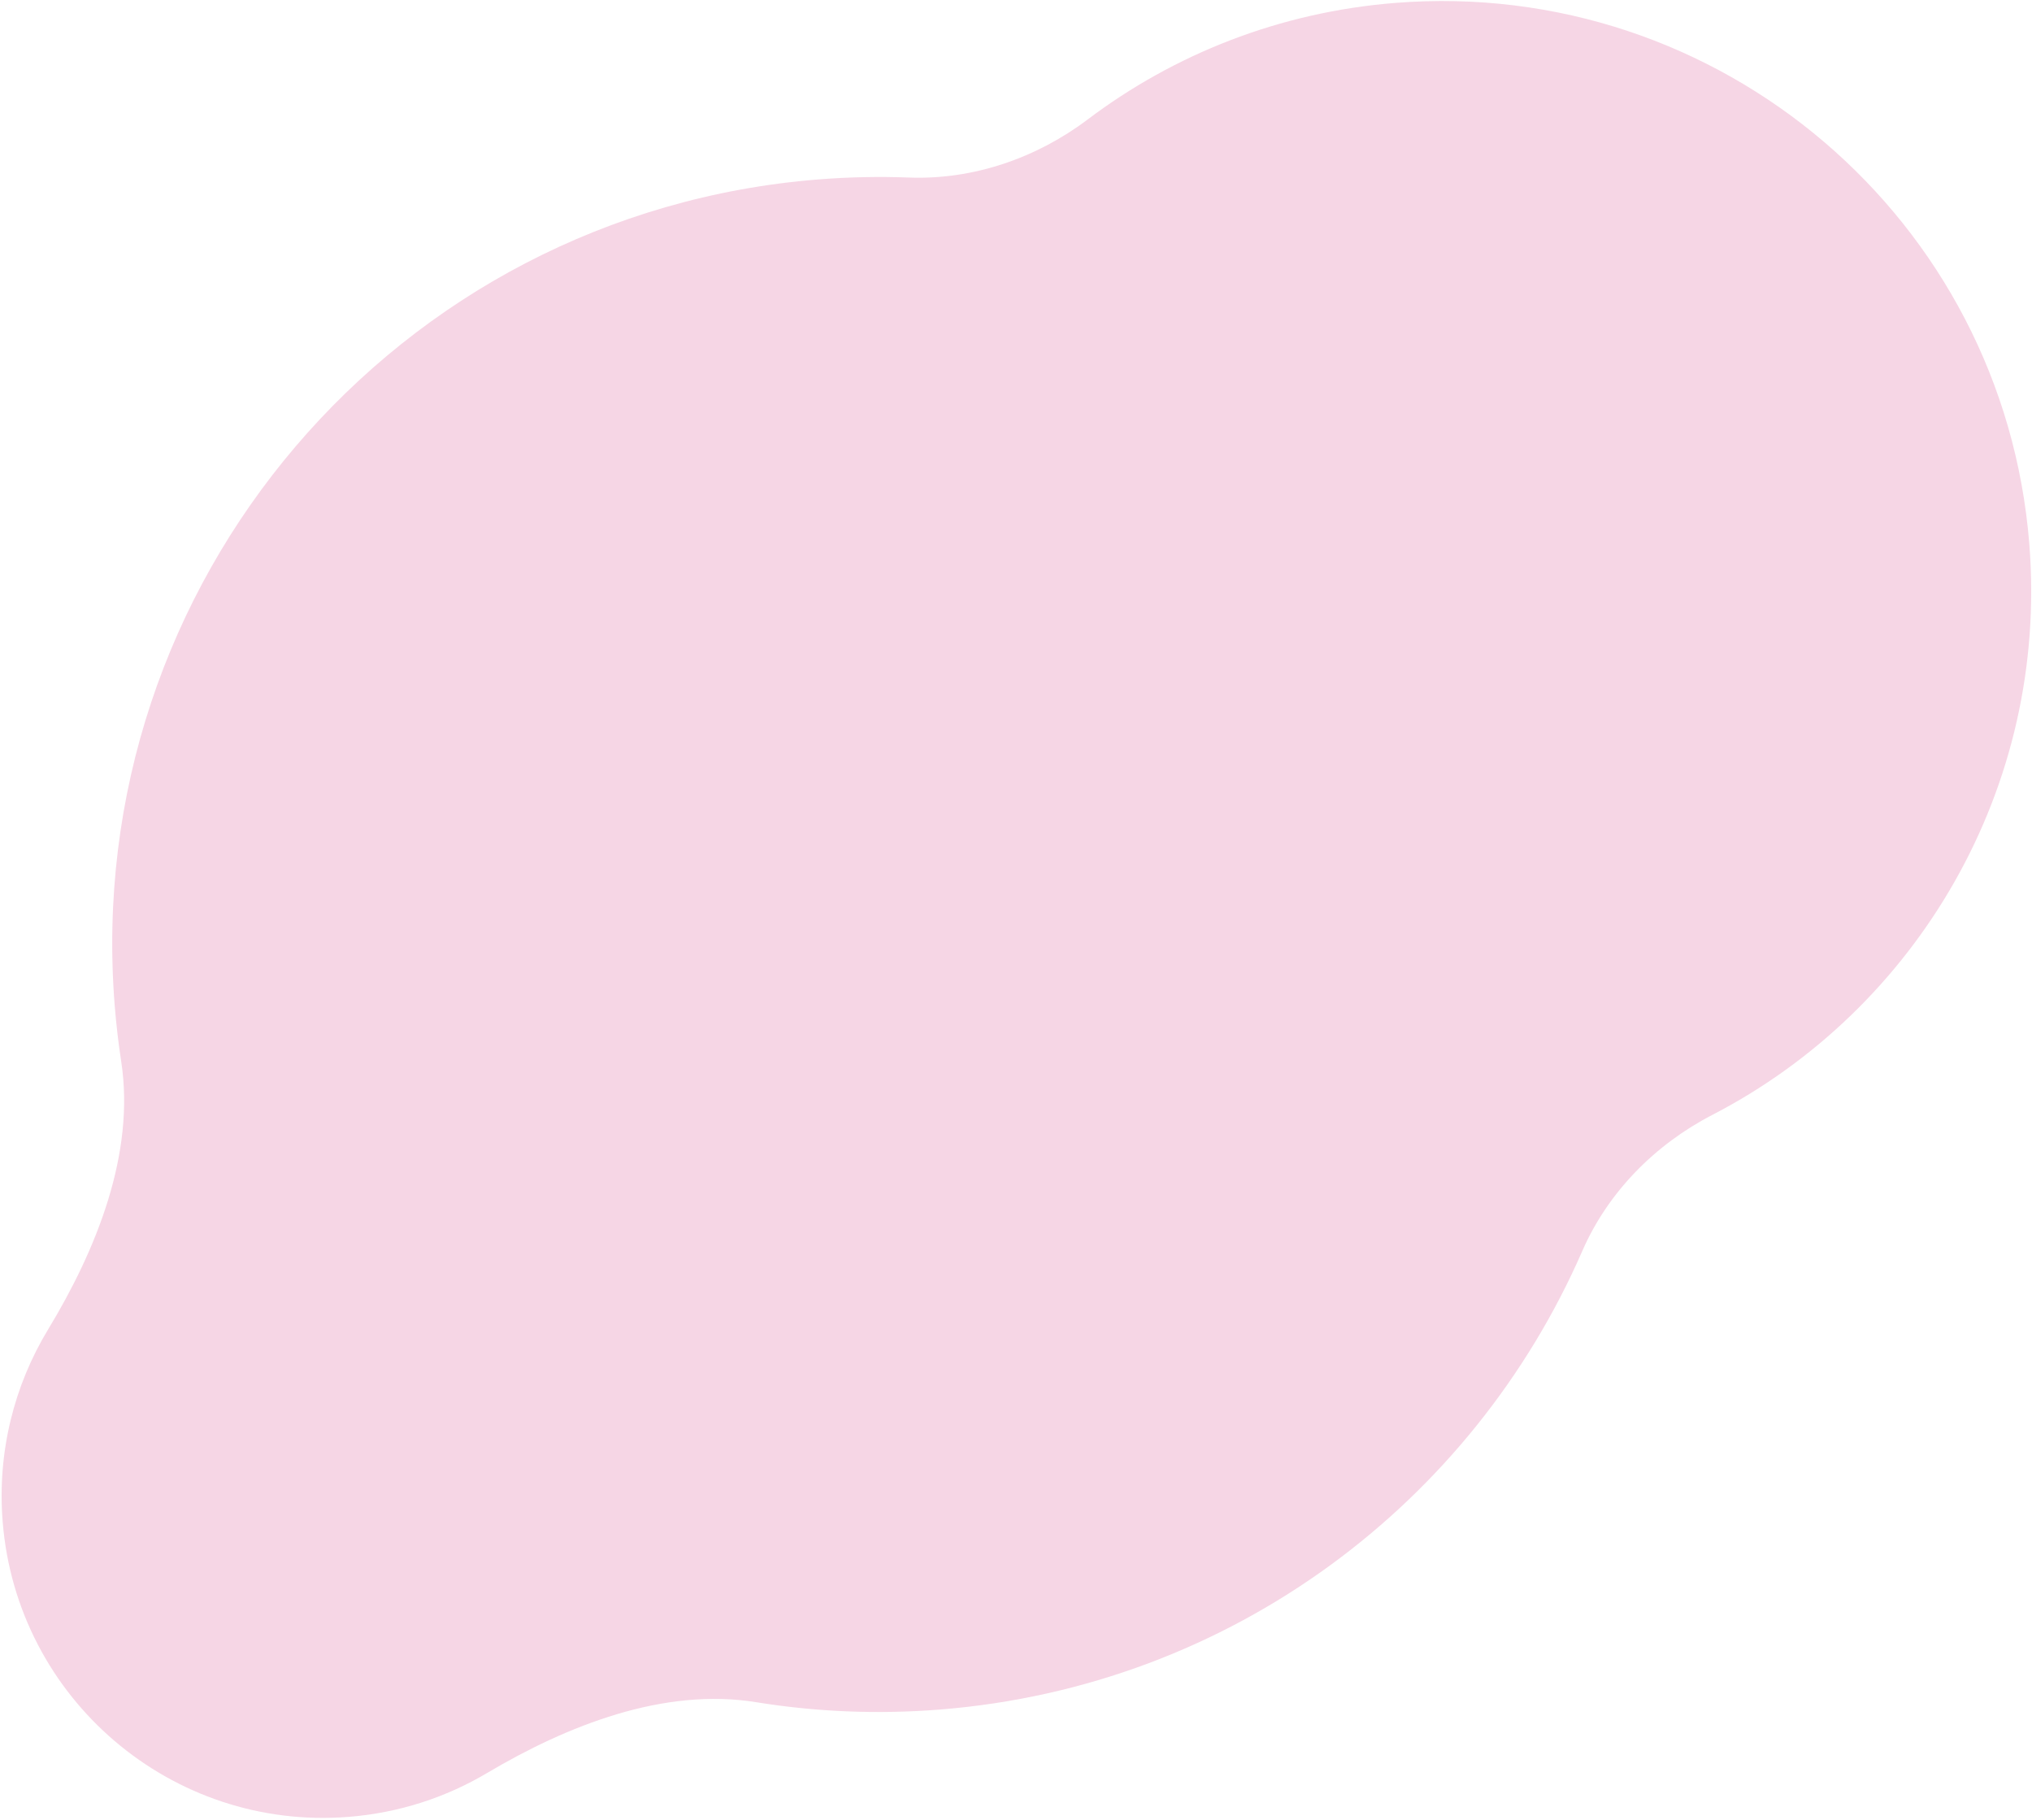 <svg width="823" height="737" viewBox="0 0 823 737" fill="none" xmlns="http://www.w3.org/2000/svg">
<path d="M380.695 692.346C498.987 682.936 596.502 608.364 640.864 506.633C651.275 482.757 670.385 463.487 693.522 451.524C776.342 408.704 829.775 319.153 821.913 220.323C811.454 88.843 696.473 -9.269 565.096 1.182C518.184 4.914 475.524 21.984 440.538 48.377C419.758 64.053 394.126 72.883 368.114 71.9C356.016 71.443 343.763 71.688 331.399 72.672C160.414 86.274 32.838 236.019 46.451 407.138C47.062 414.813 47.946 422.401 49.094 429.893C54.807 467.189 39.04 506.142 19.483 538.408C5.802 560.98 -1.174 587.911 1.079 616.239C6.786 687.98 69.525 741.515 141.211 735.812C161.696 734.183 180.695 727.892 197.251 718.063C229.753 698.767 268.897 683.319 306.209 689.363C330.314 693.267 355.269 694.369 380.695 692.346Z" fill="#F6D6E5"/>
</svg>
